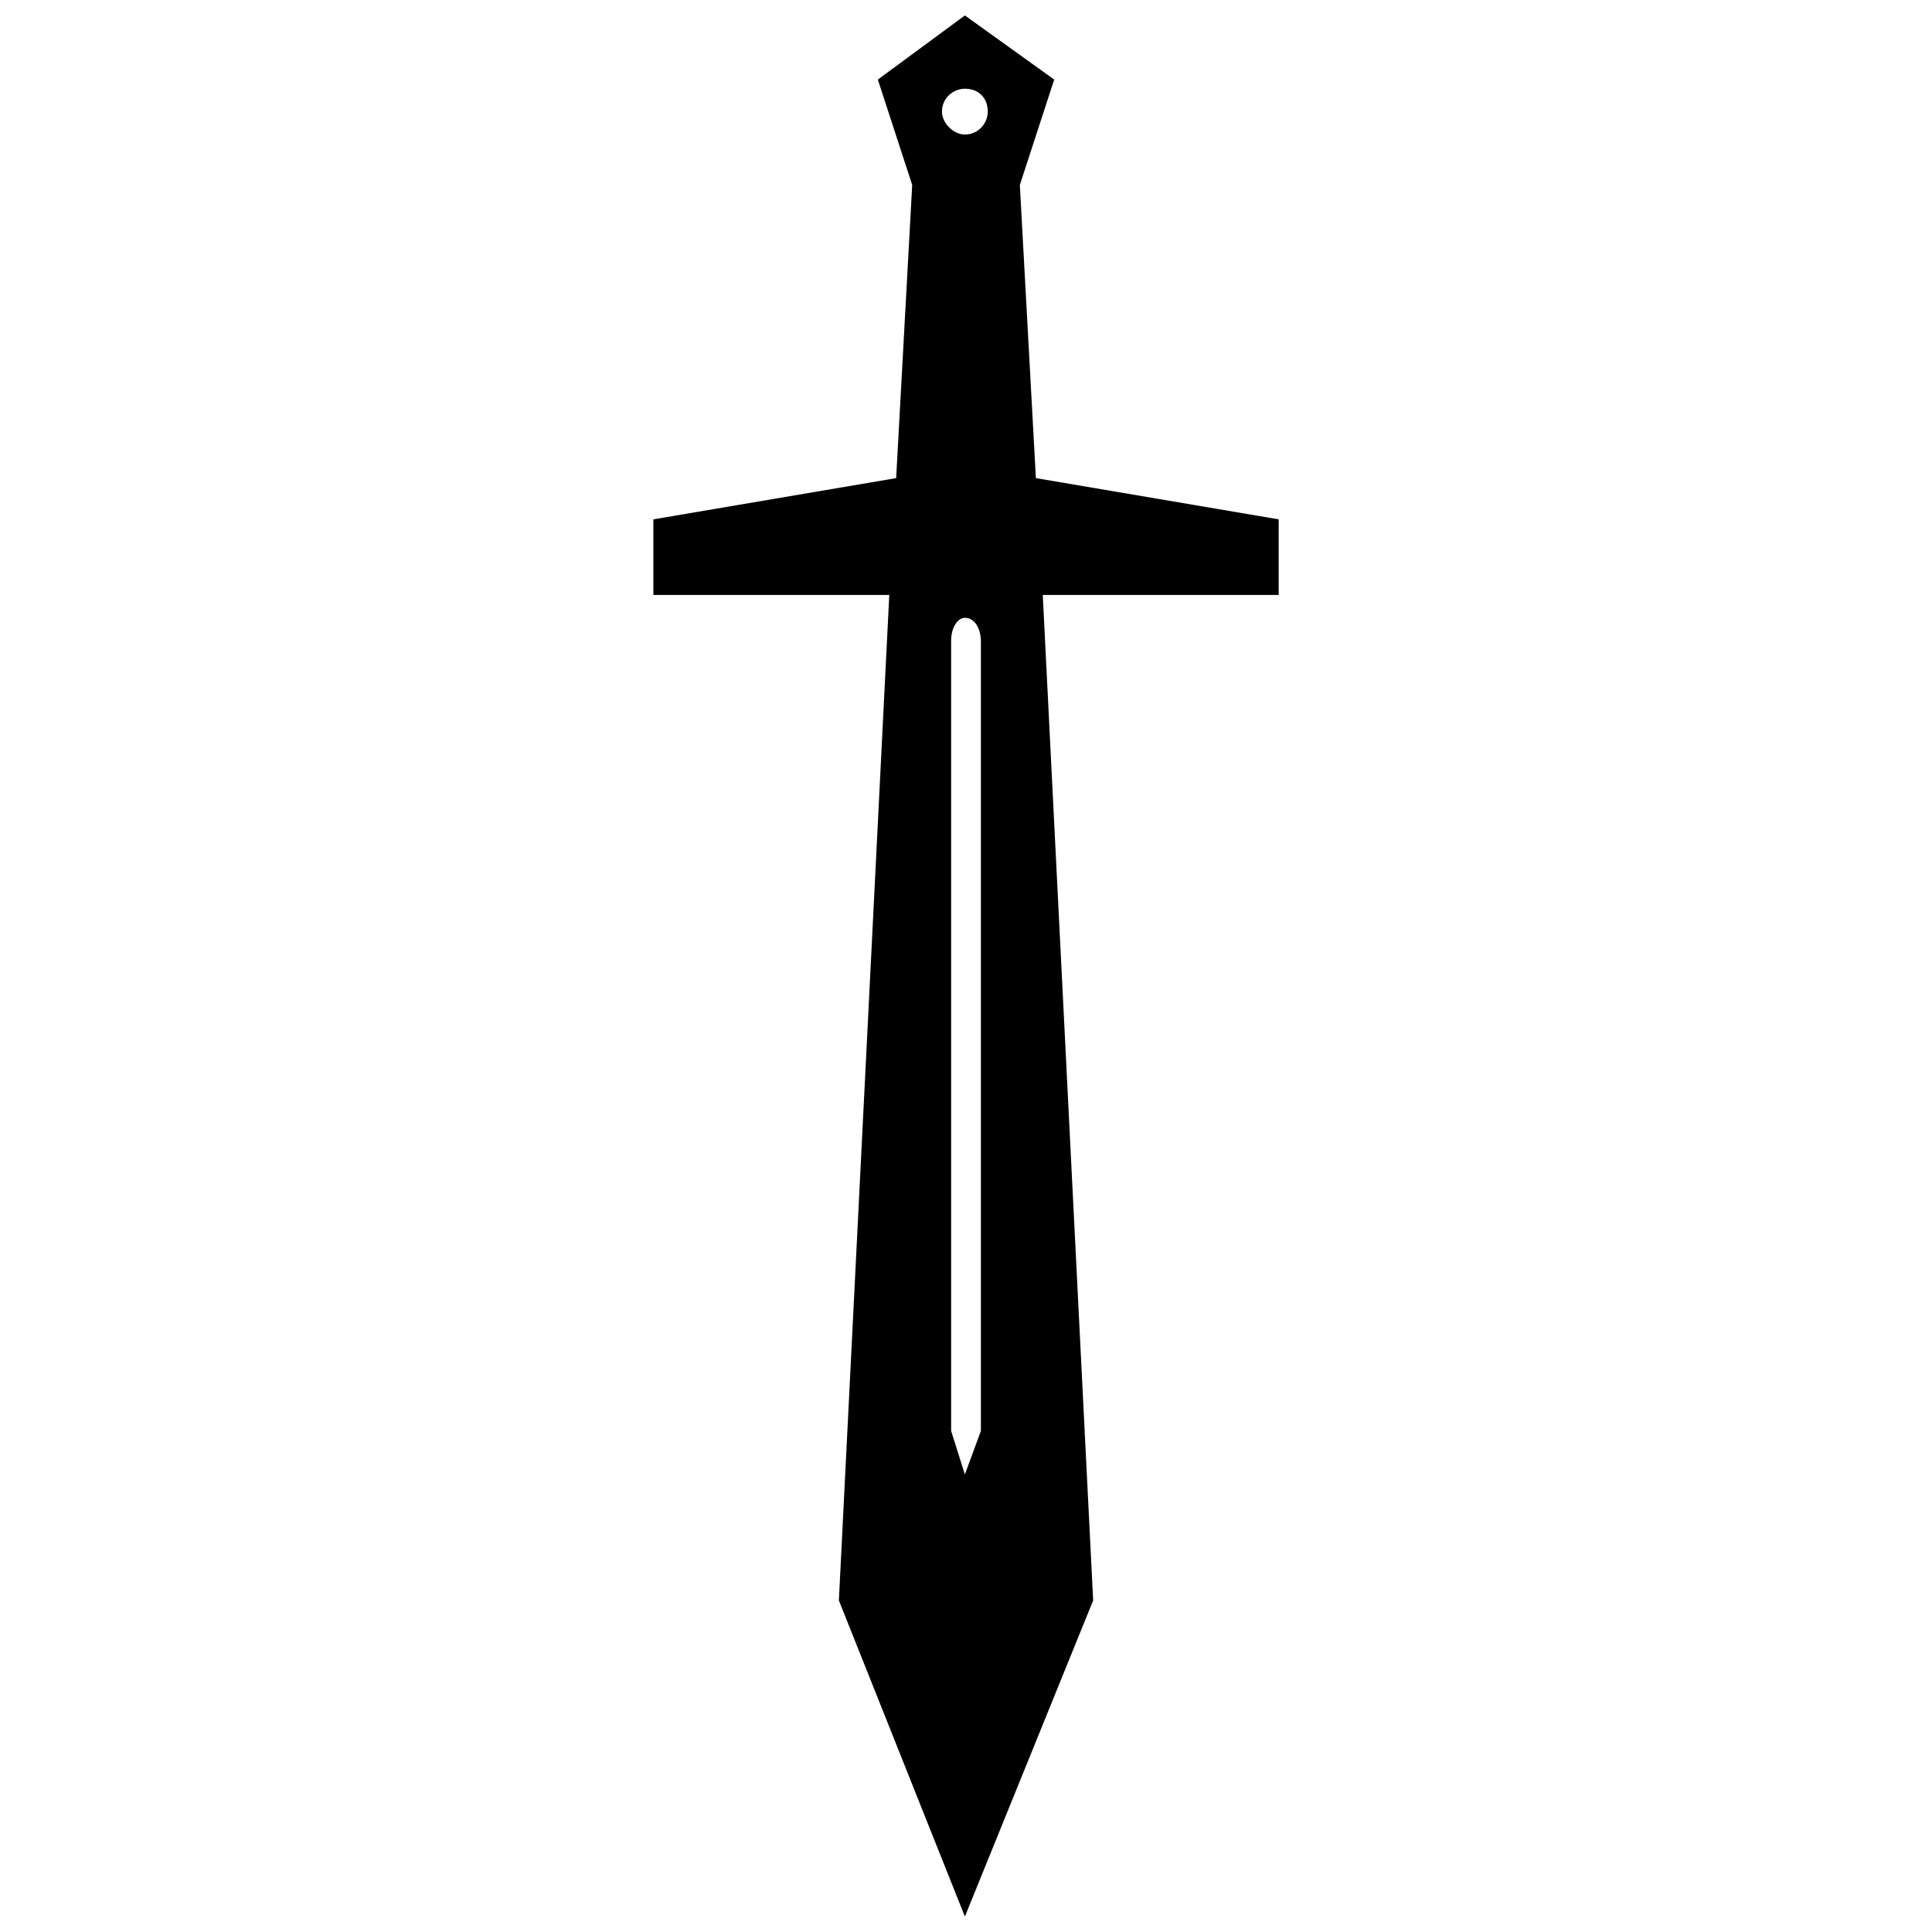 <?xml version="1.0" encoding="UTF-8"?>
<!-- Uploaded to: SVG Repo, www.svgrepo.com, Generator: SVG Repo Mixer Tools -->
<svg width="800px" height="800px" version="1.1" viewBox="144 144 512 512" xmlns="http://www.w3.org/2000/svg">
 <defs>
  <clipPath id="a">
   <path d="m317 148.09h166v503.81h-166z"/>
  </clipPath>
 </defs>
 <g clip-path="url(#a)">
  <path d="m399.7 651.9-33.387-83.766 13.355-266.47h-62.52v-20.031l64.344-10.926 4.25-77.695-9.105-27.922 23.066-16.996 23.672 16.996-9.105 27.922 4.25 77.695 64.344 10.926v20.031h-62.52l13.355 266.47-33.992 83.766zm0-472.25c-3.035 0-6.07-3.035-6.07-6.07 0-3.641 3.035-6.07 6.07-6.07 3.641 0 6.07 2.43 6.07 6.07 0 3.035-2.43 6.07-6.07 6.07zm0 355.09-3.641-11.531v-209.41c0-3.641 1.82-6.07 3.641-6.07 3.035 0 4.25 3.641 4.25 6.07v209.41z" fill-rule="evenodd"/>
 </g>
</svg>